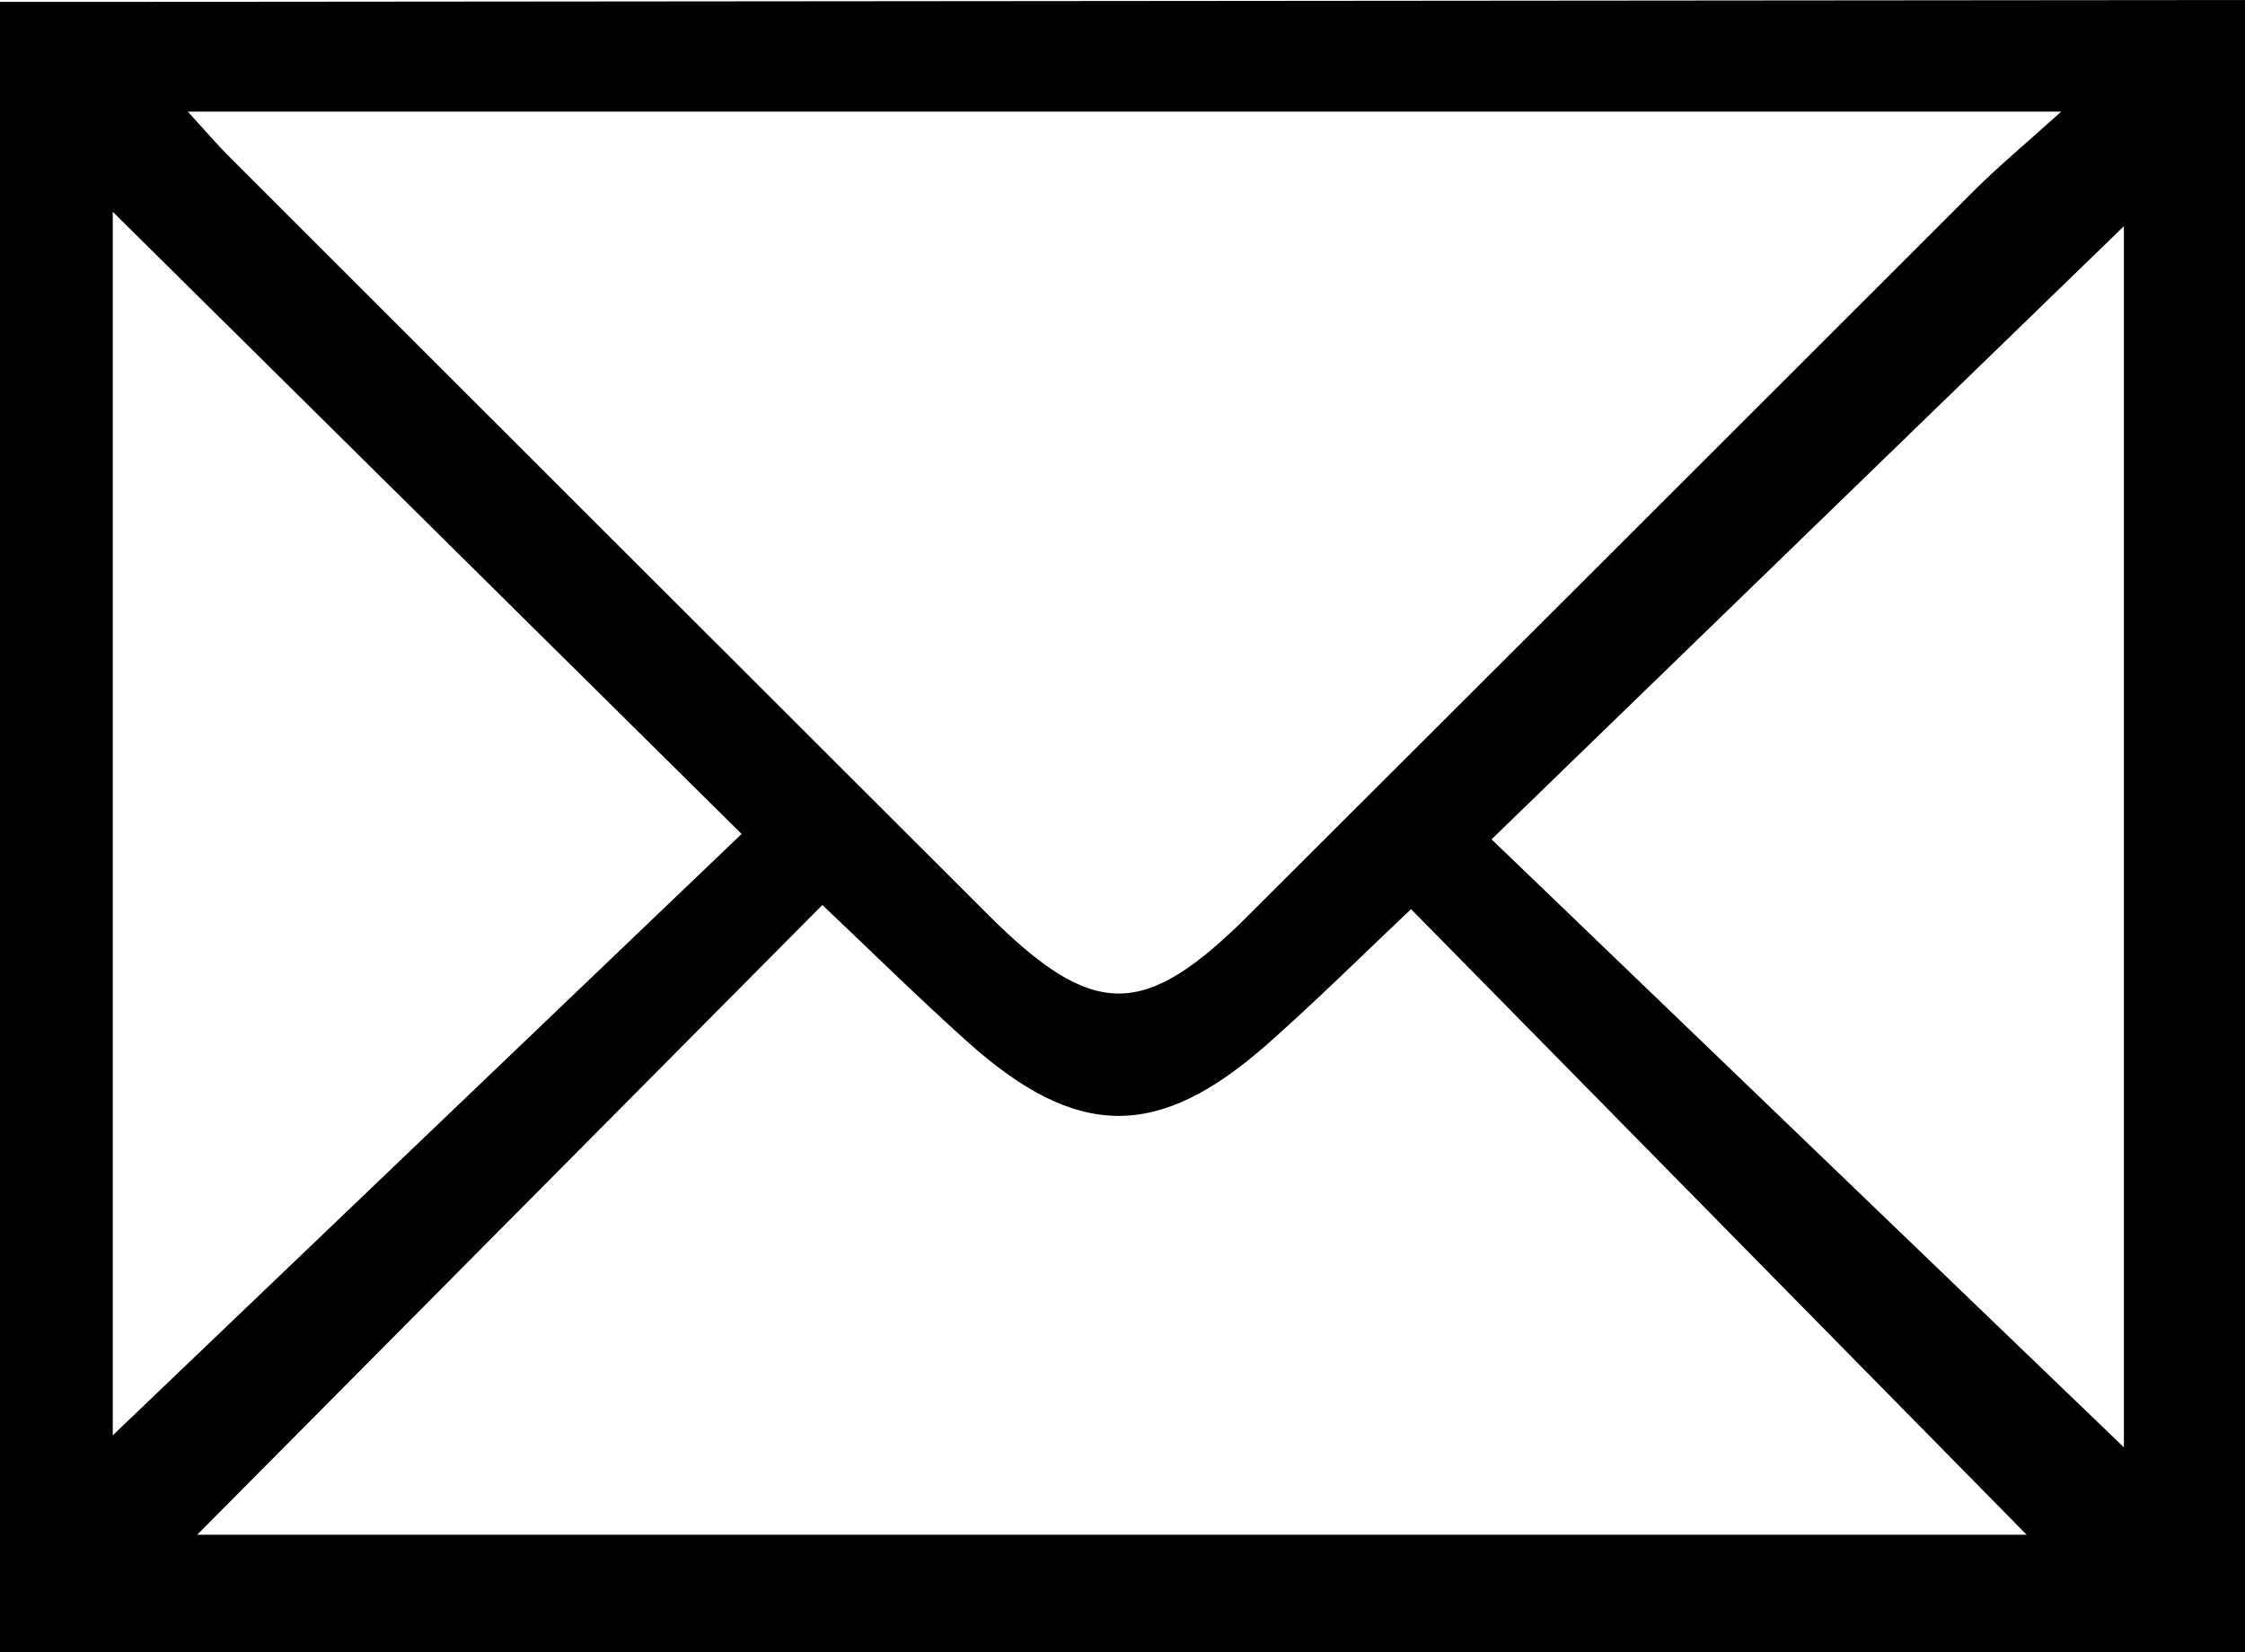 <svg xmlns="http://www.w3.org/2000/svg" viewBox="0 0 733 539.57"><title>contactlogonoir</title><g id="Calque_2" data-name="Calque 2"><g id="Calque_1-2" data-name="Calque 1"><path d="M733,0V539.57H0V.61H34.16ZM61.33,36.46c6.49,7.1,9.6,10.78,13,14.18q124.11,124.1,248.3,248.1c34.32,34.23,50.83,34.25,84.9.26Q526.37,180.44,645.08,61.73c7.52-7.49,15.74-14.29,27.9-25.27Zm3,464.74H661.71l-201-204.31c-15.85,15-30.87,29.89-46.7,43.9-35.85,31.75-62.43,31.5-98.38-.8-16.1-14.46-31.51-29.68-47.13-44.45C199.63,364.9,132.38,432.66,64.38,501.2Zm629.13-28.55V73.87Q594.36,170,487,274.09ZM242.14,272.34,36.82,69.17V468.72Z"/></g></g></svg>